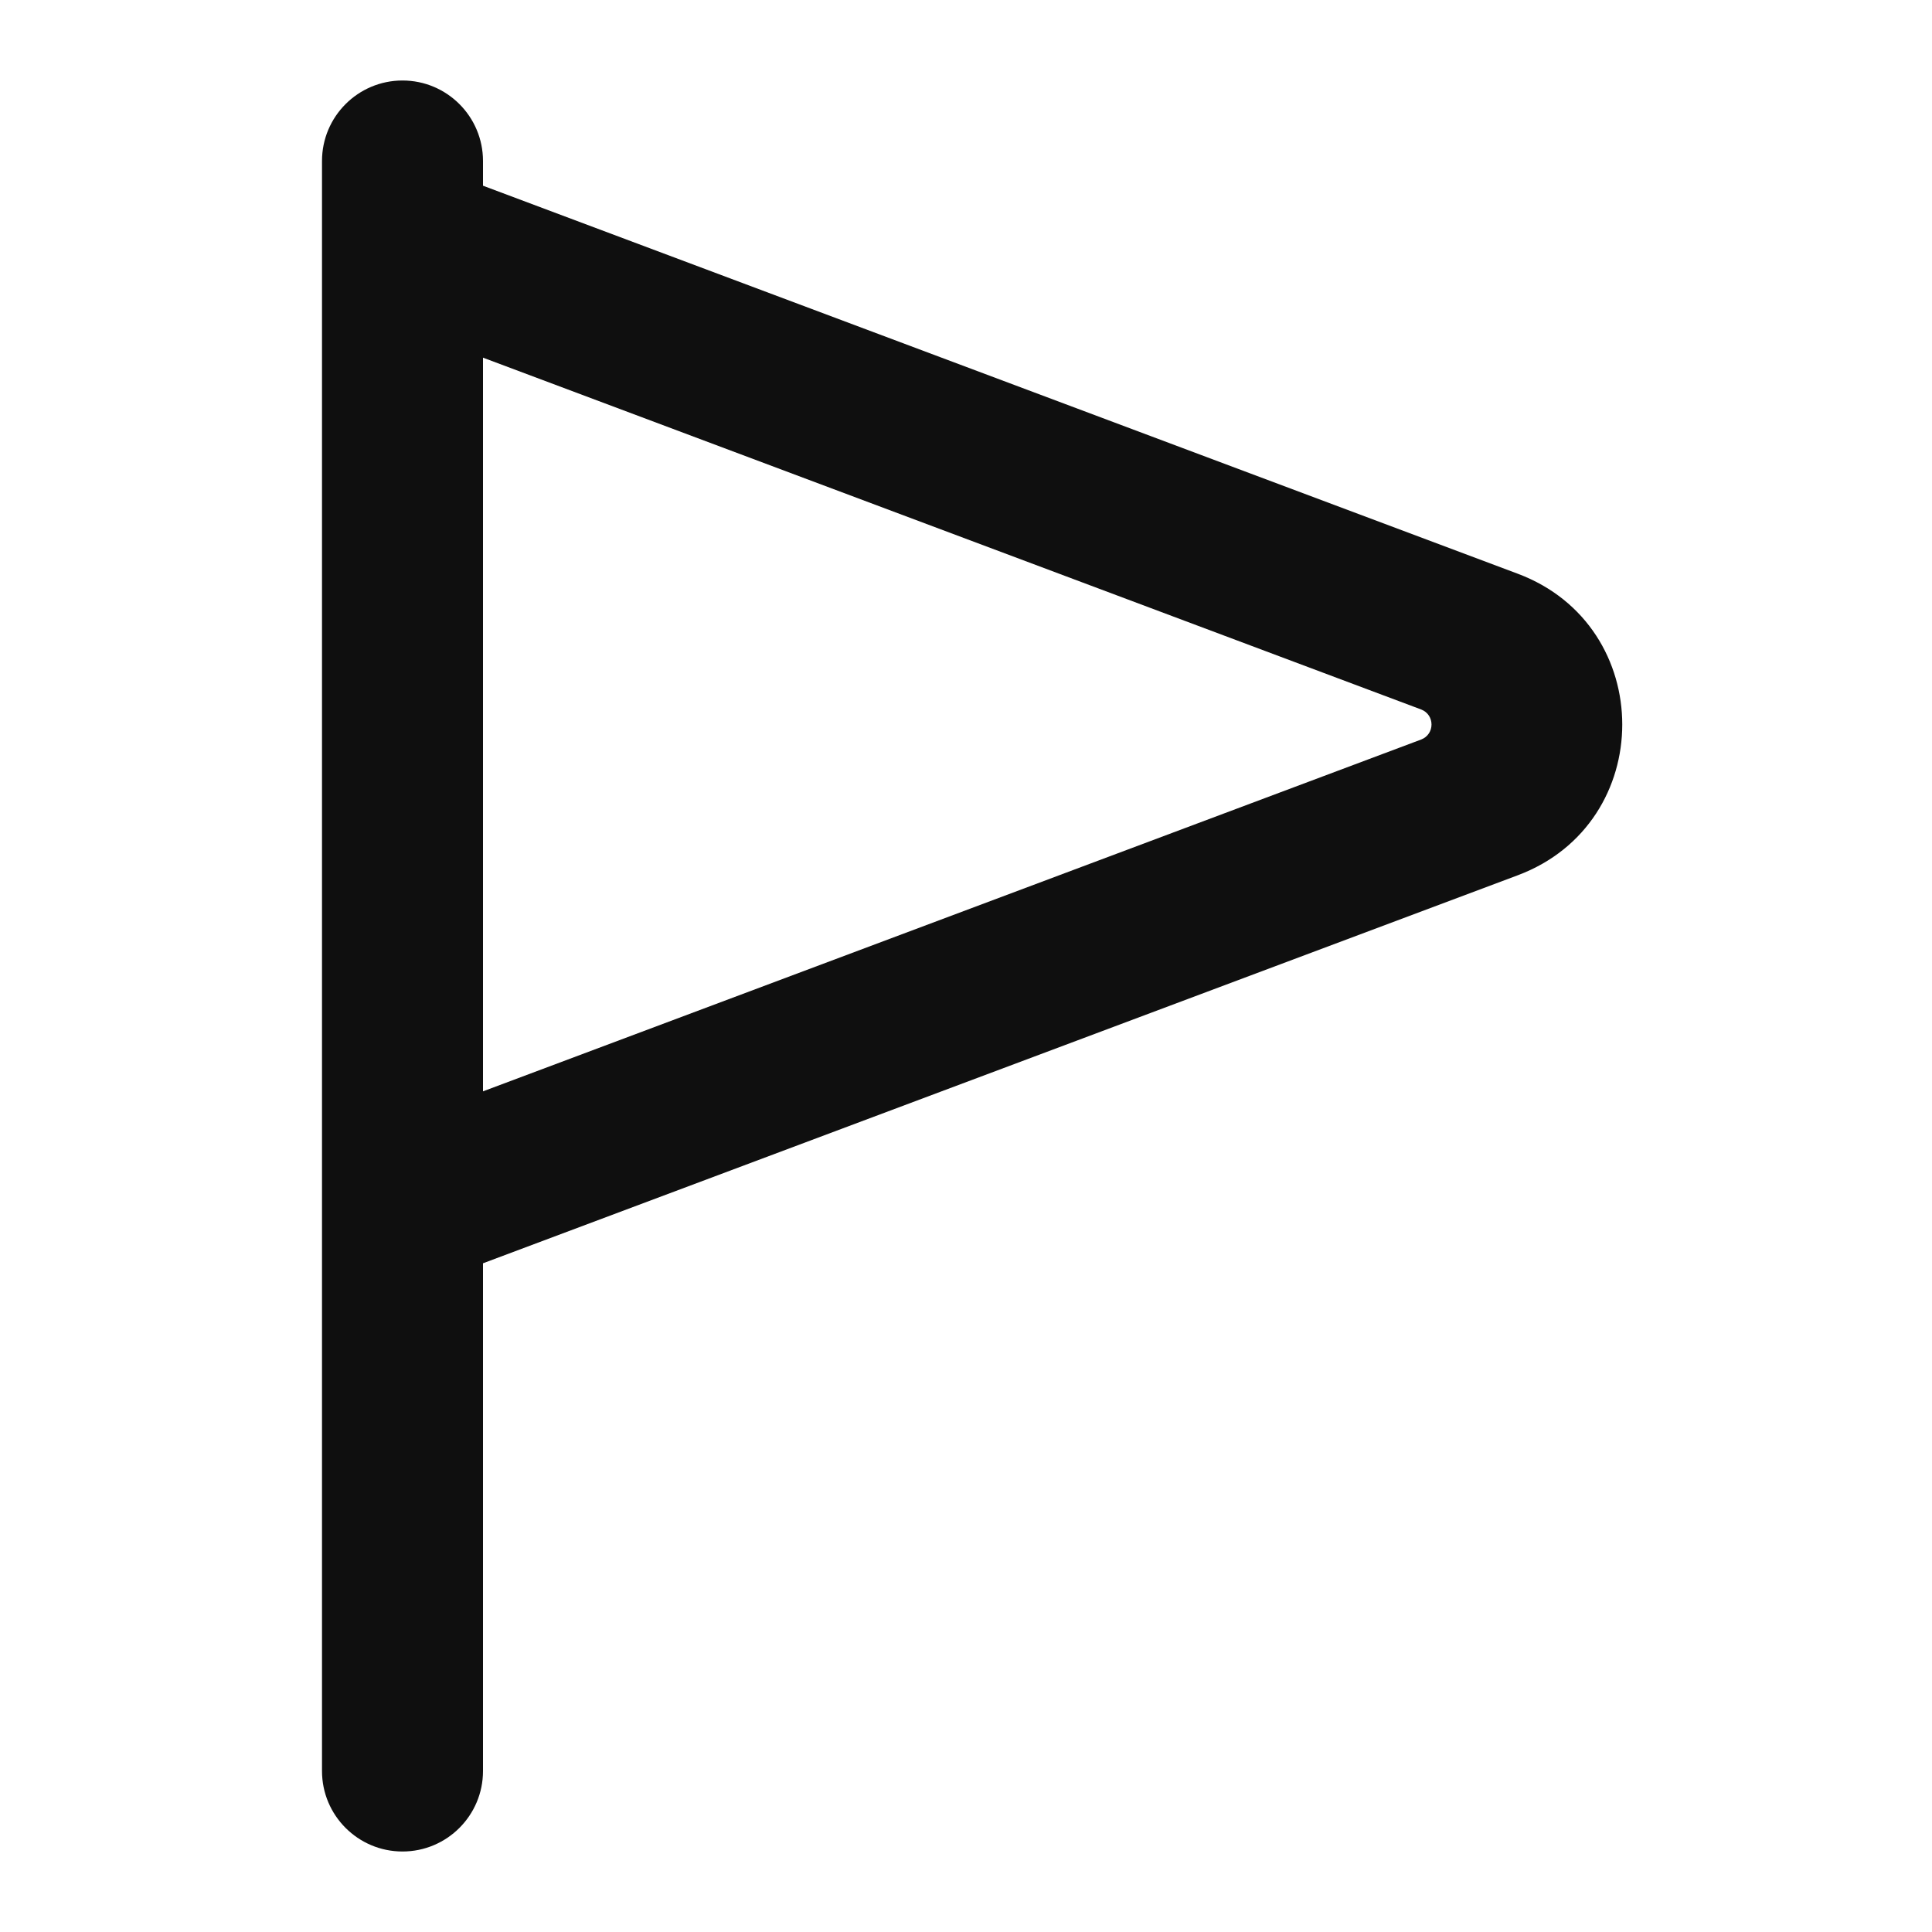 <?xml version="1.0" encoding="utf-8"?>
<svg width="800px" height="800px" viewBox="0 0 24 24" fill="none" xmlns="http://www.w3.org/2000/svg">
<path fill-rule="evenodd" clip-rule="evenodd" d="M5 1C4.448 1 4 1.448 4 2V22C4 22.552 4.448 23 5 23C5.552 23 6 22.552 6 22V15.693L18.854 10.873C20.585 10.224 20.585 7.776 18.854 7.127L6 2.307V2C6 1.448 5.552 1 5 1ZM6 4.443V13.557L17.653 9.187C17.826 9.122 17.826 8.878 17.653 8.813L6 4.443Z" fill="#0F0F0F"/>
</svg>